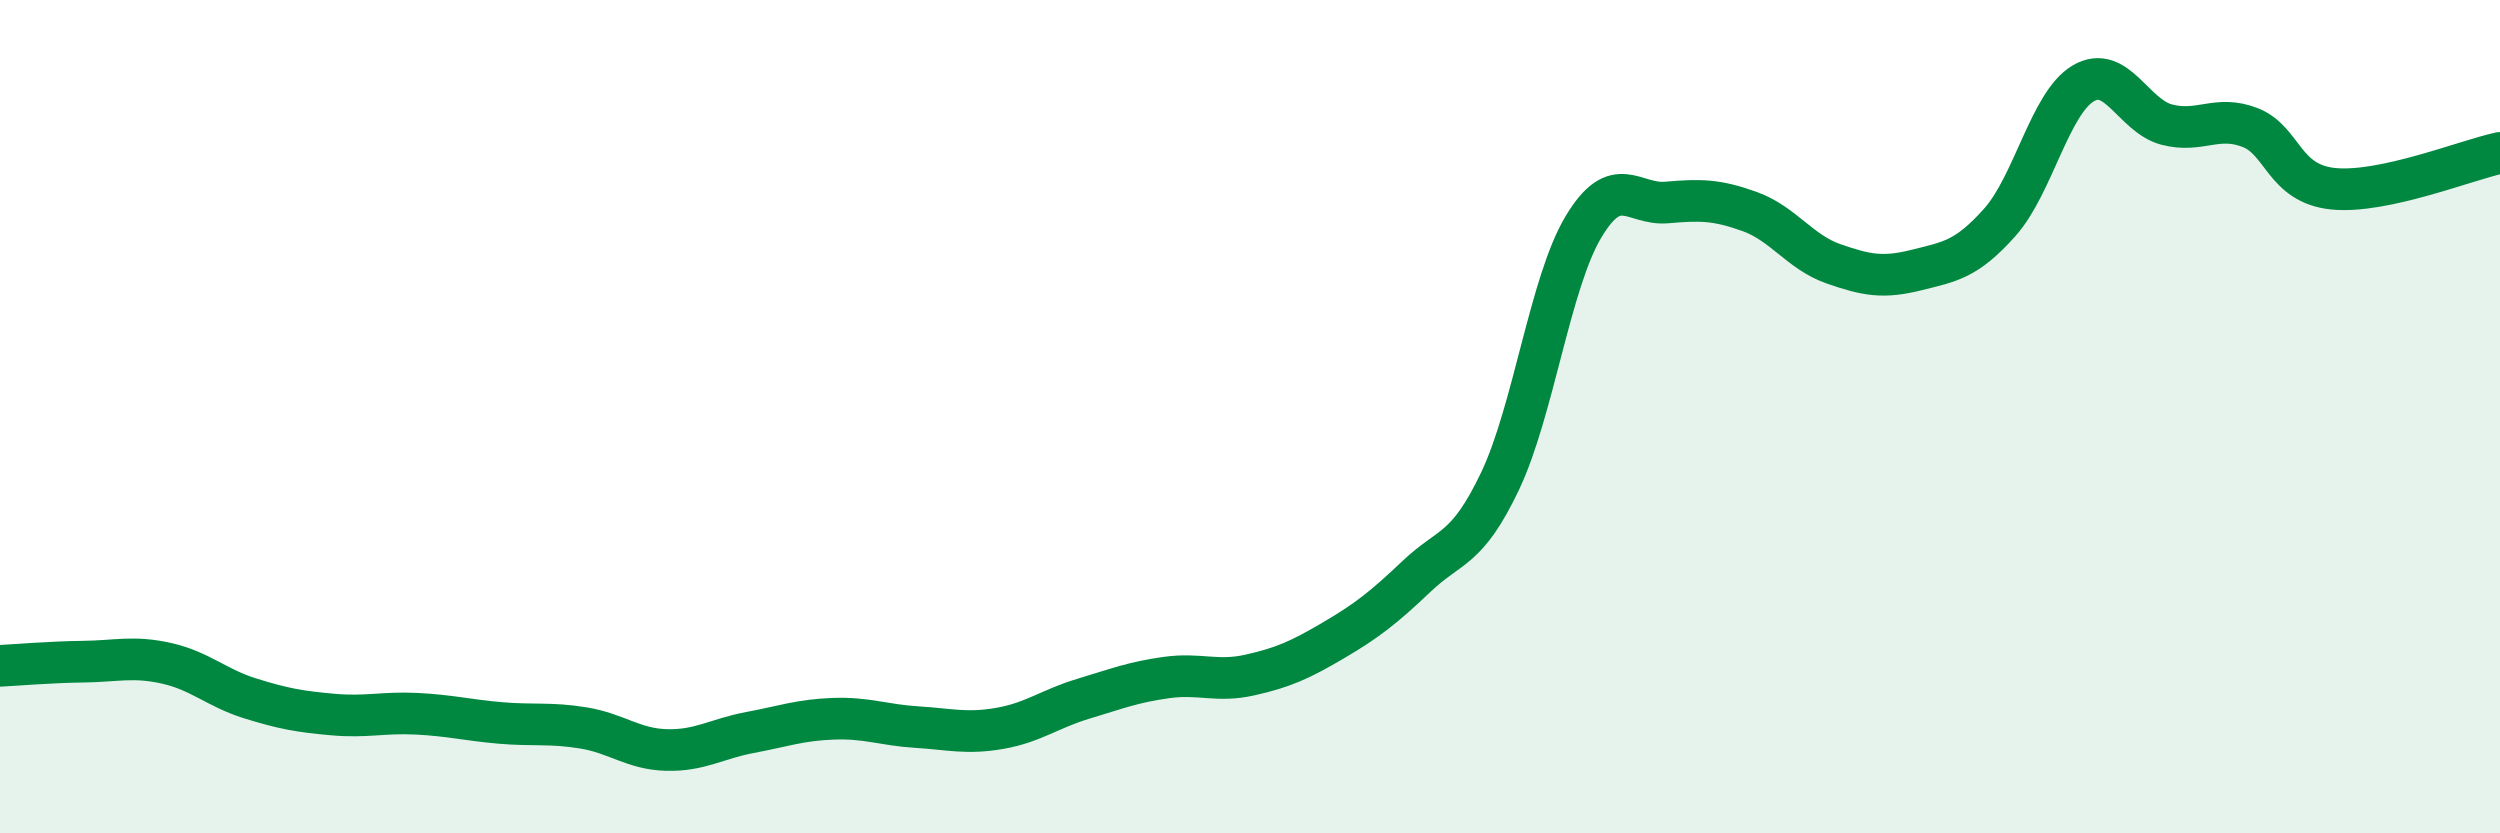 
    <svg width="60" height="20" viewBox="0 0 60 20" xmlns="http://www.w3.org/2000/svg">
      <path
        d="M 0,15.98 C 0.4,15.96 1.2,15.89 2,15.88 C 2.8,15.87 3.2,15.74 4,15.92 C 4.8,16.1 5.2,16.51 6,16.76 C 6.8,17.01 7.2,17.08 8,17.15 C 8.8,17.22 9.2,17.09 10,17.13 C 10.8,17.17 11.2,17.28 12,17.35 C 12.8,17.42 13.2,17.34 14,17.47 C 14.8,17.6 15.2,17.98 16,18 C 16.8,18.02 17.2,17.73 18,17.58 C 18.8,17.43 19.2,17.28 20,17.25 C 20.8,17.22 21.2,17.4 22,17.45 C 22.8,17.5 23.2,17.62 24,17.48 C 24.8,17.34 25.2,17.01 26,16.77 C 26.8,16.53 27.2,16.37 28,16.26 C 28.8,16.15 29.2,16.38 30,16.2 C 30.8,16.02 31.2,15.84 32,15.37 C 32.8,14.9 33.2,14.59 34,13.83 C 34.8,13.07 35.2,13.23 36,11.55 C 36.8,9.87 37.2,6.79 38,5.45 C 38.8,4.11 39.2,4.93 40,4.86 C 40.8,4.79 41.2,4.79 42,5.08 C 42.8,5.37 43.2,6.05 44,6.33 C 44.8,6.61 45.2,6.68 46,6.48 C 46.8,6.28 47.2,6.23 48,5.33 C 48.8,4.43 49.2,2.47 50,2 C 50.8,1.53 51.2,2.78 52,2.99 C 52.8,3.2 53.2,2.75 54,3.06 C 54.8,3.37 54.8,4.41 56,4.53 C 57.2,4.65 59.2,3.84 60,3.67L60 20L0 20Z"
        fill="#008740"
        opacity="0.1"
        stroke-linecap="round"
        stroke-linejoin="round"
      />
      <path
        d="M 0,15.98 C 0.4,15.96 1.2,15.89 2,15.88 C 2.8,15.87 3.2,15.74 4,15.92 C 4.8,16.1 5.2,16.51 6,16.76 C 6.8,17.01 7.2,17.08 8,17.15 C 8.8,17.22 9.2,17.09 10,17.13 C 10.8,17.17 11.2,17.28 12,17.35 C 12.8,17.42 13.2,17.34 14,17.47 C 14.8,17.6 15.2,17.98 16,18 C 16.8,18.02 17.2,17.73 18,17.58 C 18.8,17.43 19.2,17.28 20,17.25 C 20.8,17.22 21.2,17.4 22,17.45 C 22.8,17.5 23.2,17.62 24,17.48 C 24.8,17.34 25.2,17.01 26,16.77 C 26.8,16.53 27.2,16.37 28,16.26 C 28.8,16.15 29.2,16.38 30,16.2 C 30.8,16.02 31.2,15.84 32,15.37 C 32.8,14.9 33.2,14.59 34,13.83 C 34.8,13.07 35.2,13.23 36,11.55 C 36.8,9.87 37.2,6.79 38,5.45 C 38.8,4.11 39.2,4.93 40,4.86 C 40.8,4.79 41.2,4.79 42,5.08 C 42.8,5.37 43.2,6.05 44,6.33 C 44.8,6.61 45.2,6.68 46,6.48 C 46.8,6.28 47.2,6.23 48,5.33 C 48.8,4.43 49.2,2.47 50,2 C 50.8,1.53 51.2,2.78 52,2.99 C 52.8,3.2 53.2,2.75 54,3.06 C 54.8,3.37 54.8,4.41 56,4.53 C 57.2,4.65 59.2,3.84 60,3.67"
        stroke="#008740"
        stroke-width="1"
        fill="none"
        stroke-linecap="round"
        stroke-linejoin="round"
      />
    </svg>
  